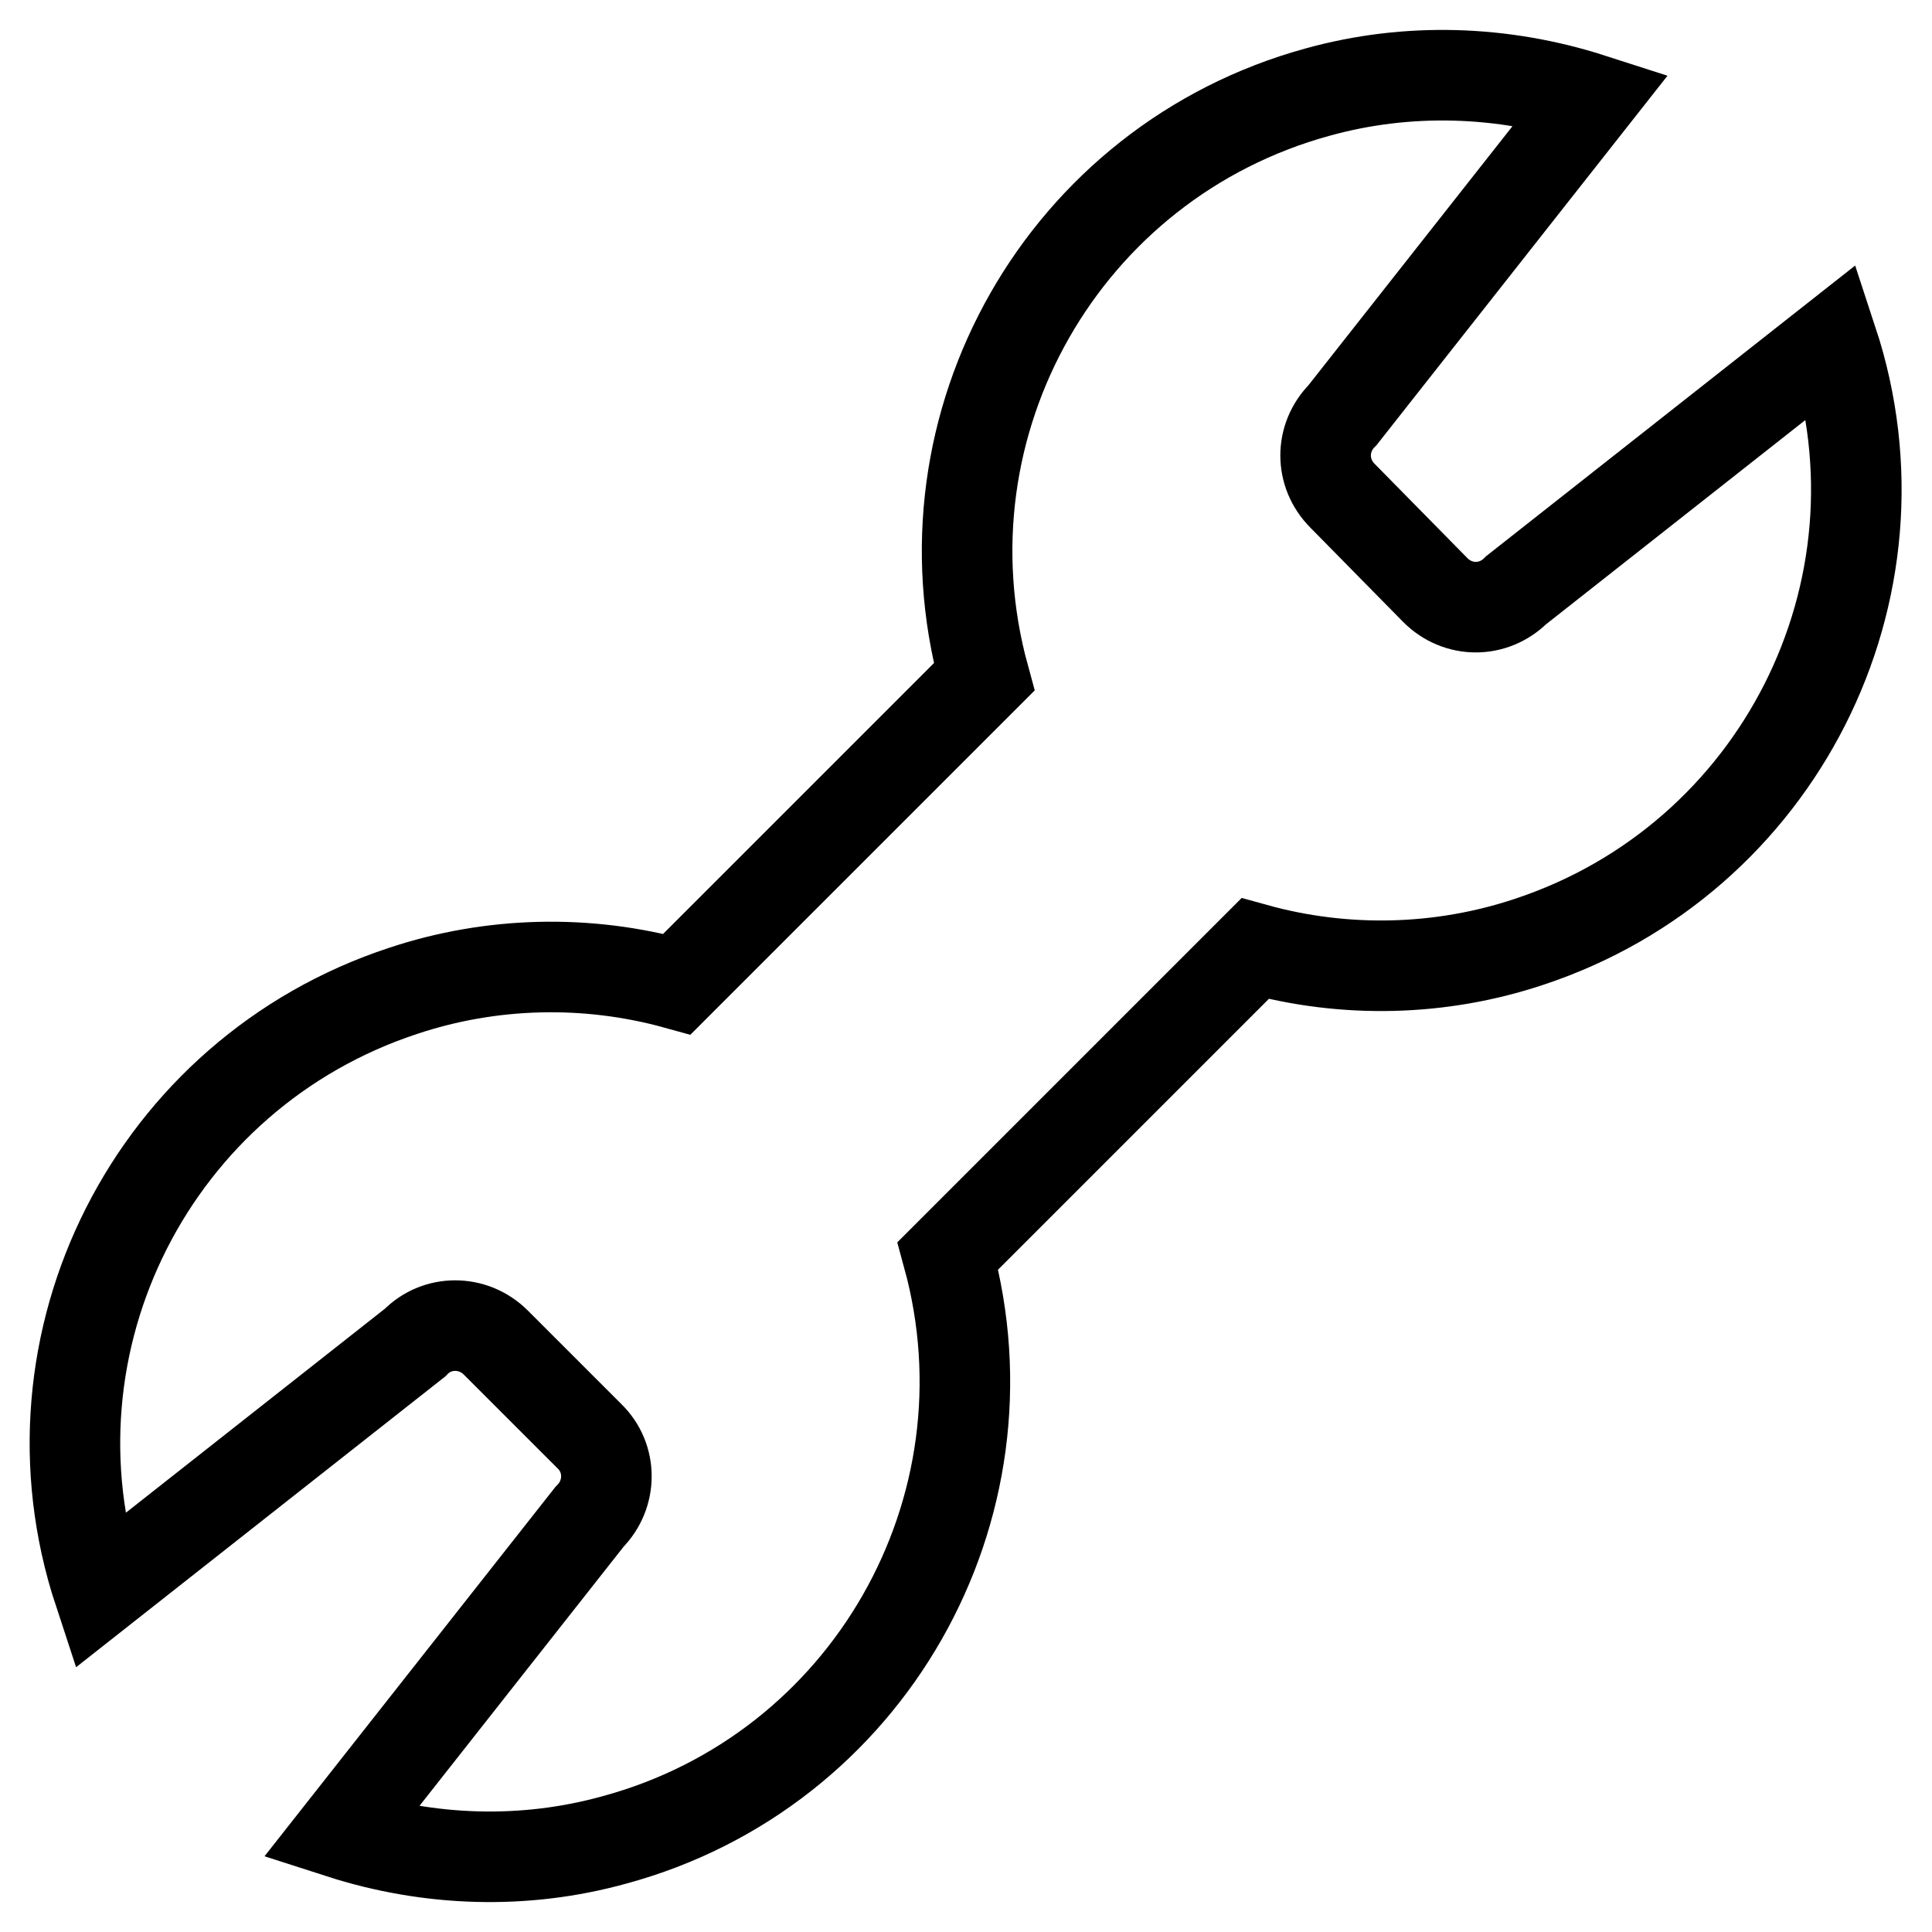 <?xml version="1.0" encoding="utf-8"?>
<!-- Svg Vector Icons : http://www.onlinewebfonts.com/icon -->
<!DOCTYPE svg PUBLIC "-//W3C//DTD SVG 1.1//EN" "http://www.w3.org/Graphics/SVG/1.1/DTD/svg11.dtd">
<svg version="1.1" xmlns="http://www.w3.org/2000/svg" xmlns:xlink="http://www.w3.org/1999/xlink" x="0px" y="0px" viewBox="0 0 256 256" enable-background="new 0 0 256 256" xml:space="preserve">
<g> <path stroke-width="12" fill-opacity="0" stroke="#000000"  d="M190.2,78.2c3,3,7.7,3,10.7,0l41.9-33c10.9,33.1-7.2,68.7-40.2,79.6c-11.7,3.9-24.4,4.2-36.3,0.9 l-40.7,40.7c9.2,33.6-10.6,68.3-44.2,77.4c-11.9,3.3-24.5,2.9-36.3-0.9l33-41.9c3-3,3-7.8,0-10.7l-12.4-12.4c-3-3-7.8-3-10.7,0 c0,0,0,0,0,0l-41.9,33c-10.9-33.1,7.2-68.7,40.3-79.6c11.7-3.9,24.4-4.2,36.3-0.9l40.7-40.7c-9.2-33.6,10.6-68.3,44.2-77.5 c11.9-3.3,24.5-2.9,36.3,0.9l-33,41.9c-3,3-3,7.7,0,10.7c0,0,0,0,0,0L190.2,78.2z"/></g>
</svg>